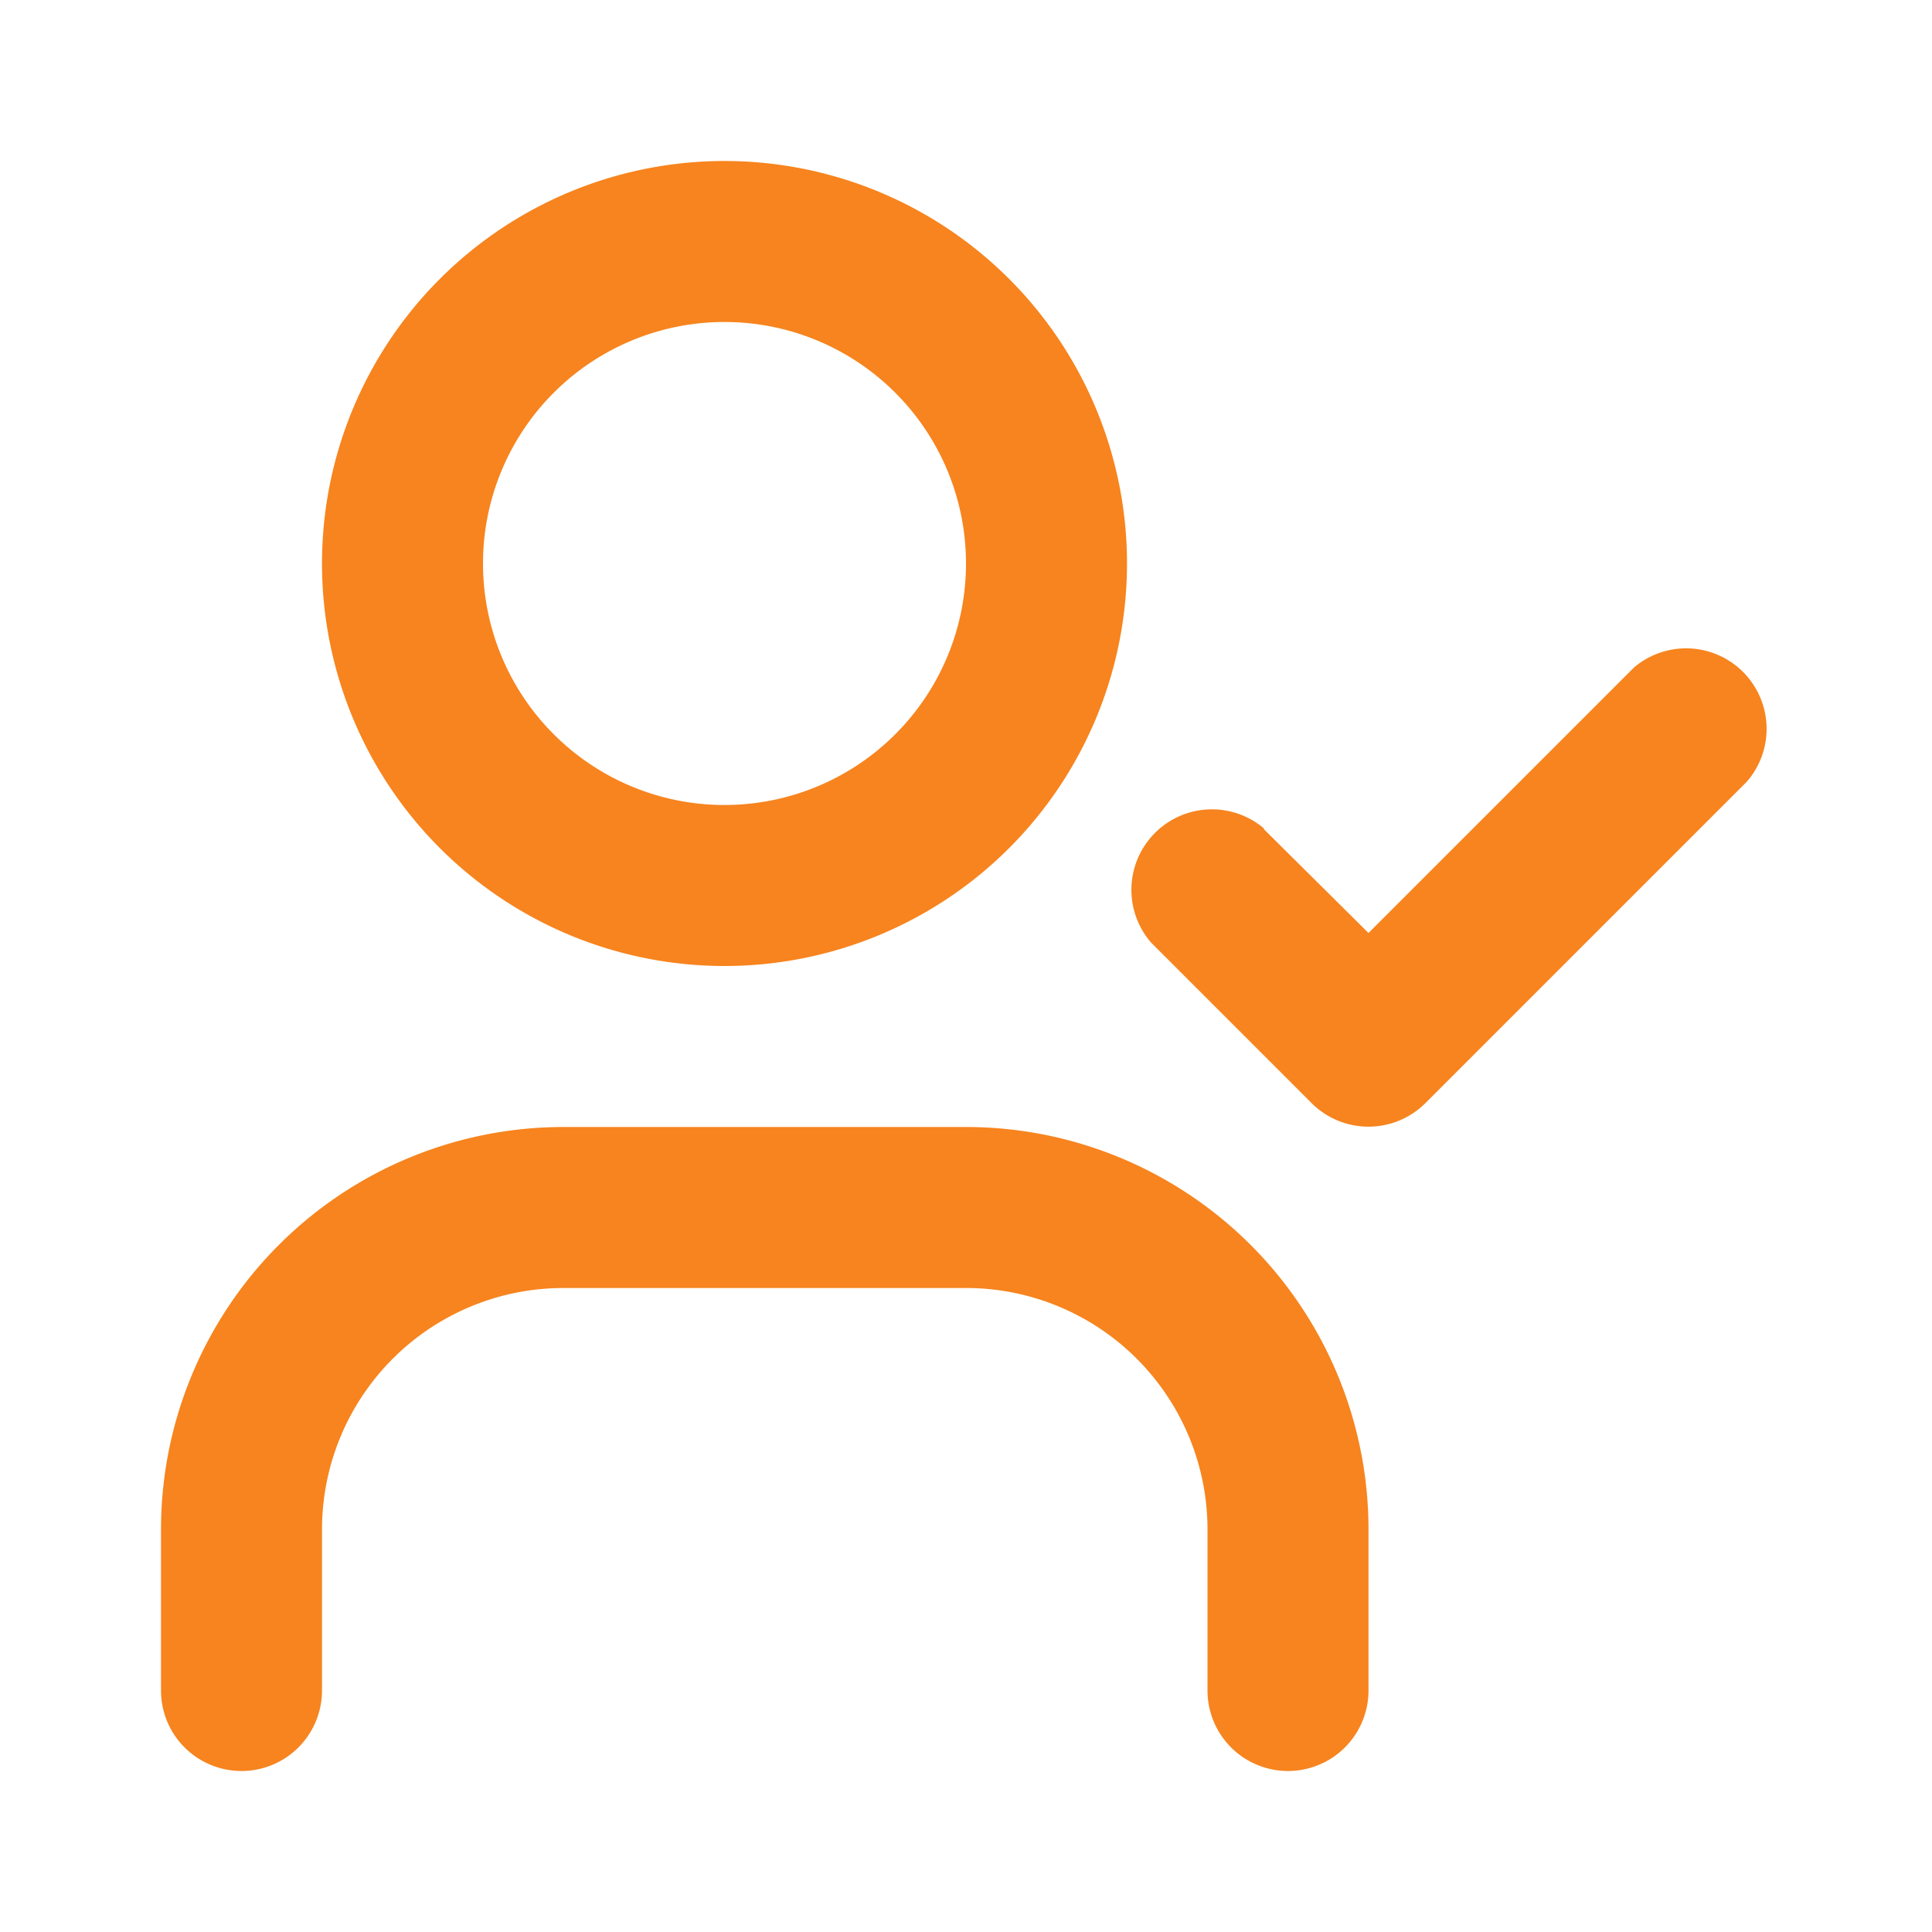 <svg xmlns="http://www.w3.org/2000/svg" viewBox="0 0 24 24" width="100%" height="100%" style="fill: #f7841e;"><path class="heroicon-ui" d="M9 12A5 5 0 1 1 9 2a5 5 0 0 1 0 10zm0-2a3 3 0 1 0 0-6 3 3 0 0 0 0 6zm8 11a1 1 0 0 1-2 0v-2a3 3 0 0 0-3-3H7a3 3 0 0 0-3 3v2a1 1 0 0 1-2 0v-2a5 5 0 0 1 5-5h5a5 5 0 0 1 5 5v2zm-1.3-10.7l1.3 1.29 3.3-3.3a1 1 0 0 1 1.4 1.42l-4 4a1 1 0 0 1-1.4 0l-2-2a1 1 0 0 1 1.4-1.42z"/></svg>